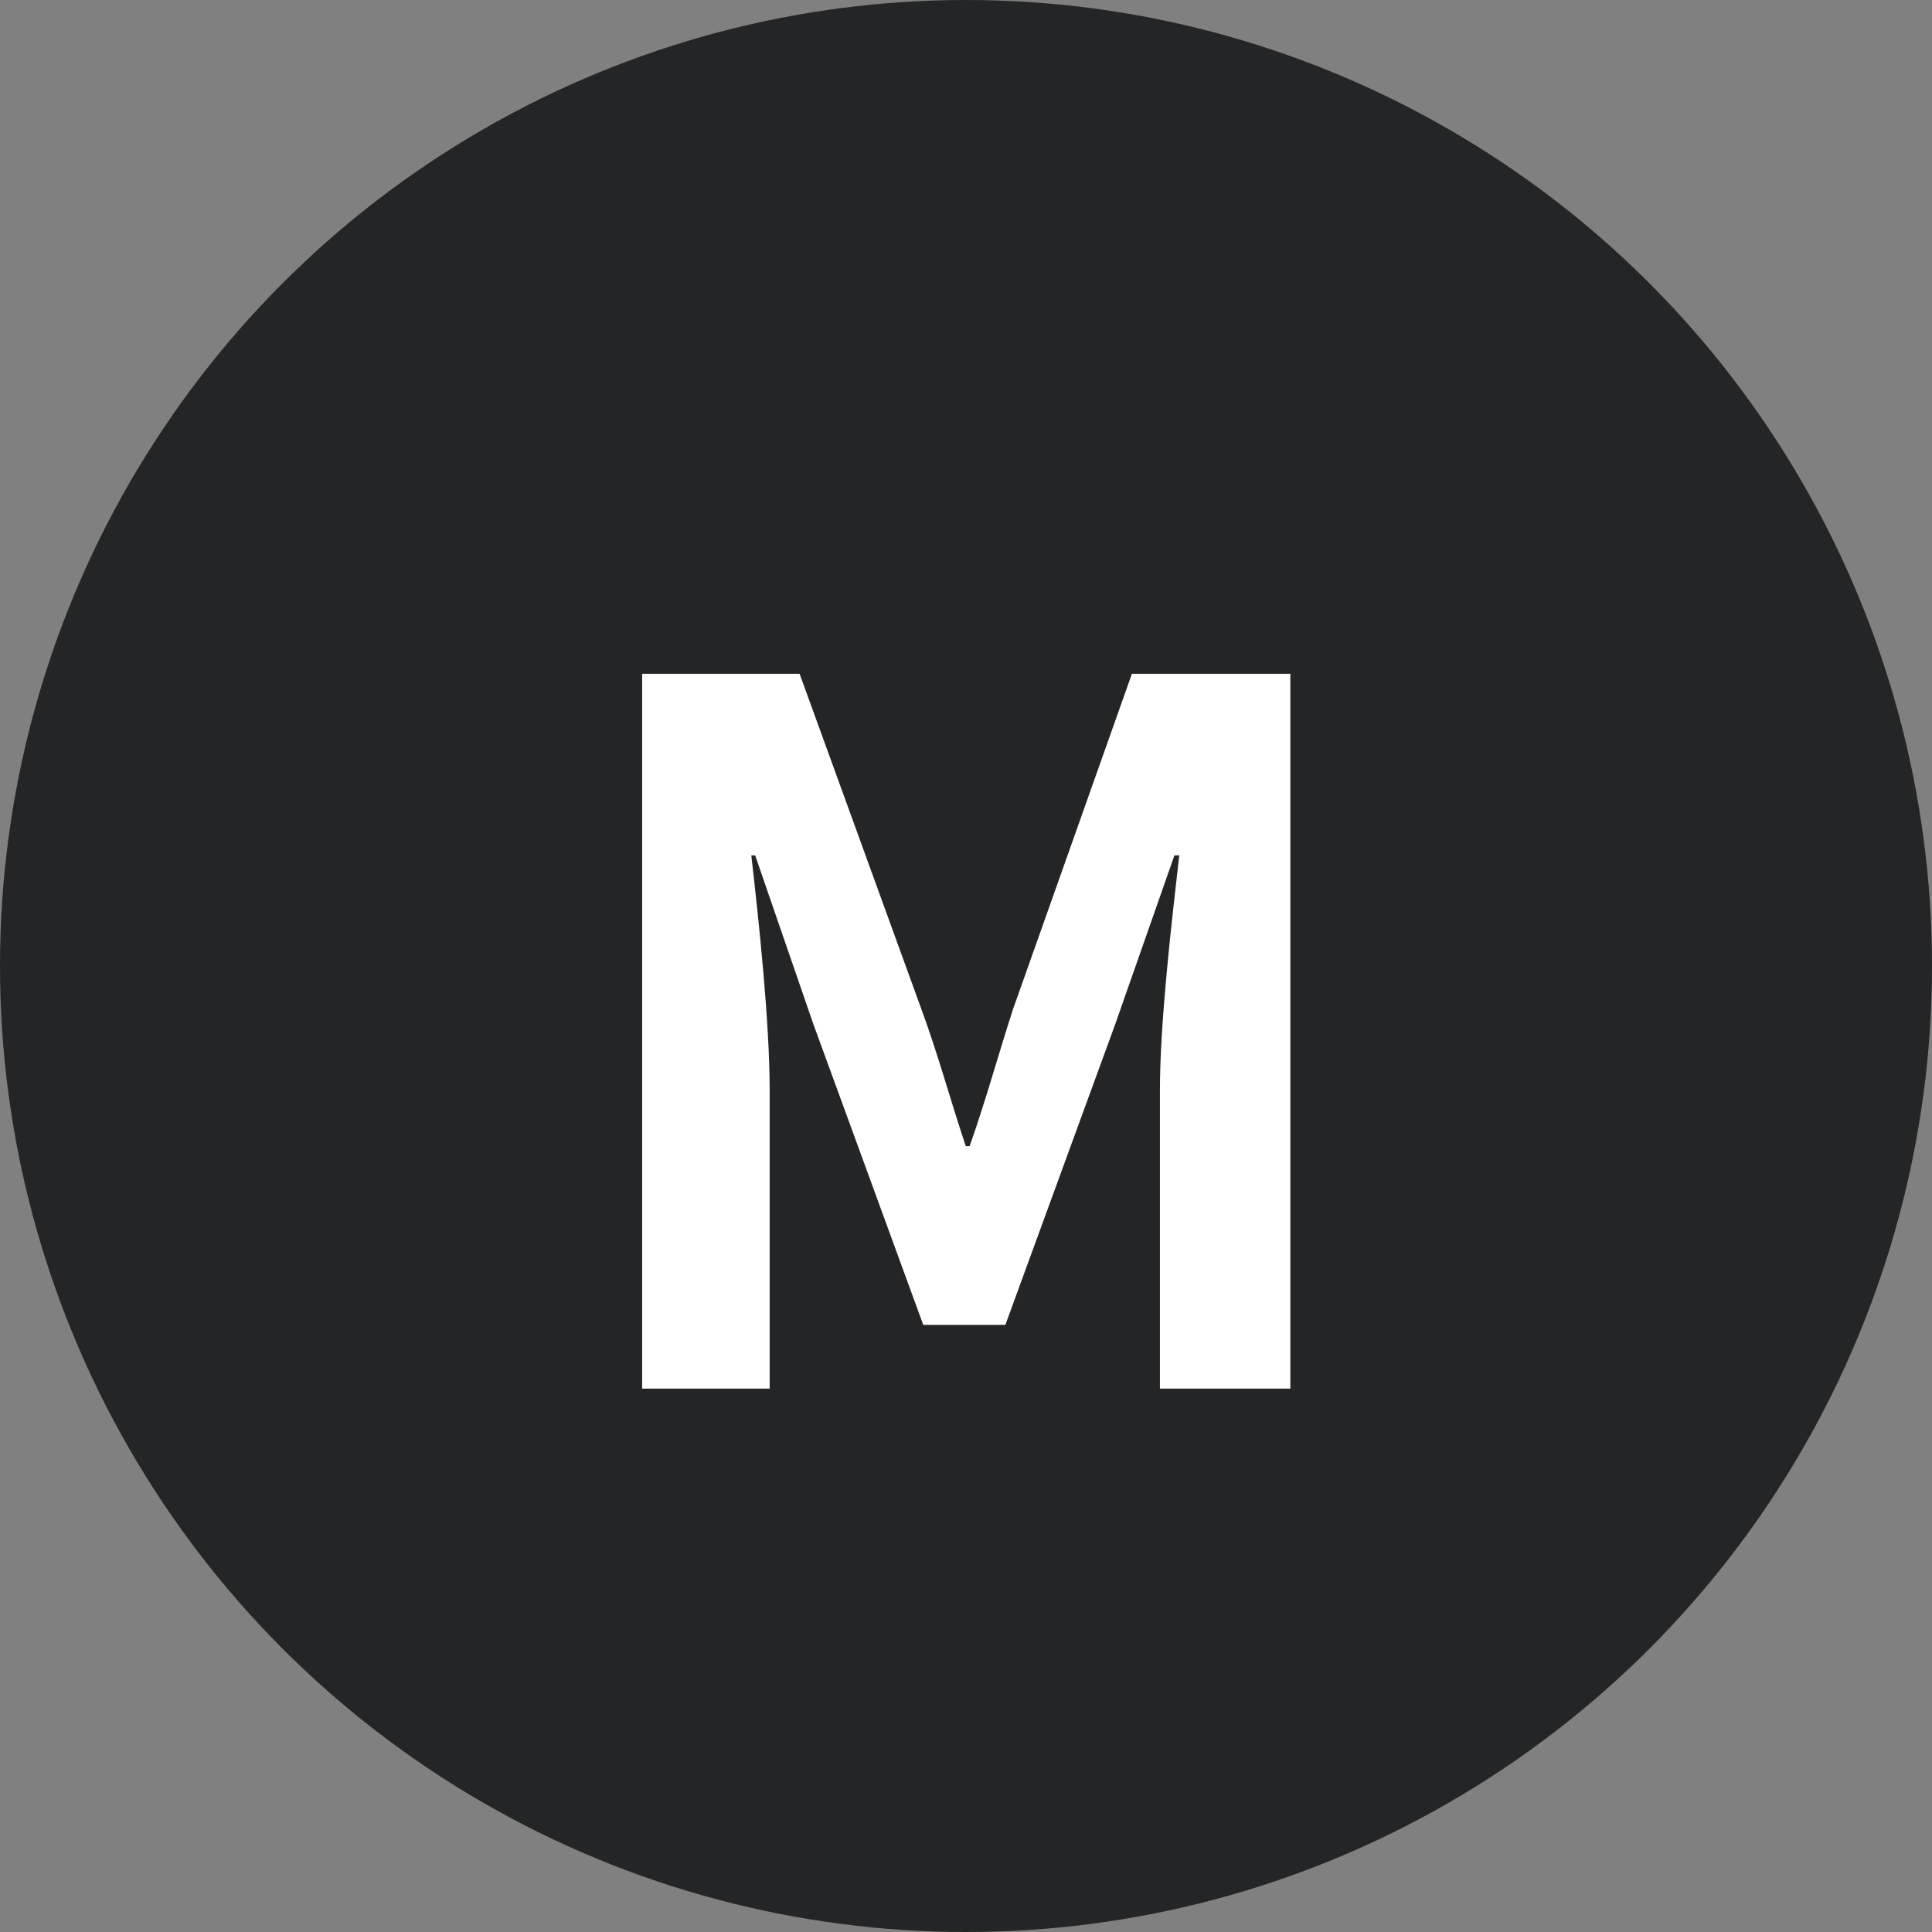 <svg width="32" height="32" viewBox="0 0 32 32" fill="none" xmlns="http://www.w3.org/2000/svg">
<rect x="0" y="0" width="32" height="32" fill="#808080" stroke="none"/>
<circle cx="16" cy="16" r="16" fill="#242526"/>
<path d="M10.636 23V11.16H13.244L15.26 16.712C15.532 17.448 15.74 18.216 15.996 18.984H16.06C16.332 18.216 16.54 17.448 16.78 16.712L18.748 11.16H21.372V23H19.212V18.056C19.212 16.936 19.404 15.288 19.532 14.168H19.452L18.476 16.952L16.652 21.944H15.292L13.468 16.952L12.508 14.168H12.444C12.572 15.288 12.748 16.936 12.748 18.056V23H10.636Z" fill="white"/>
</svg>
